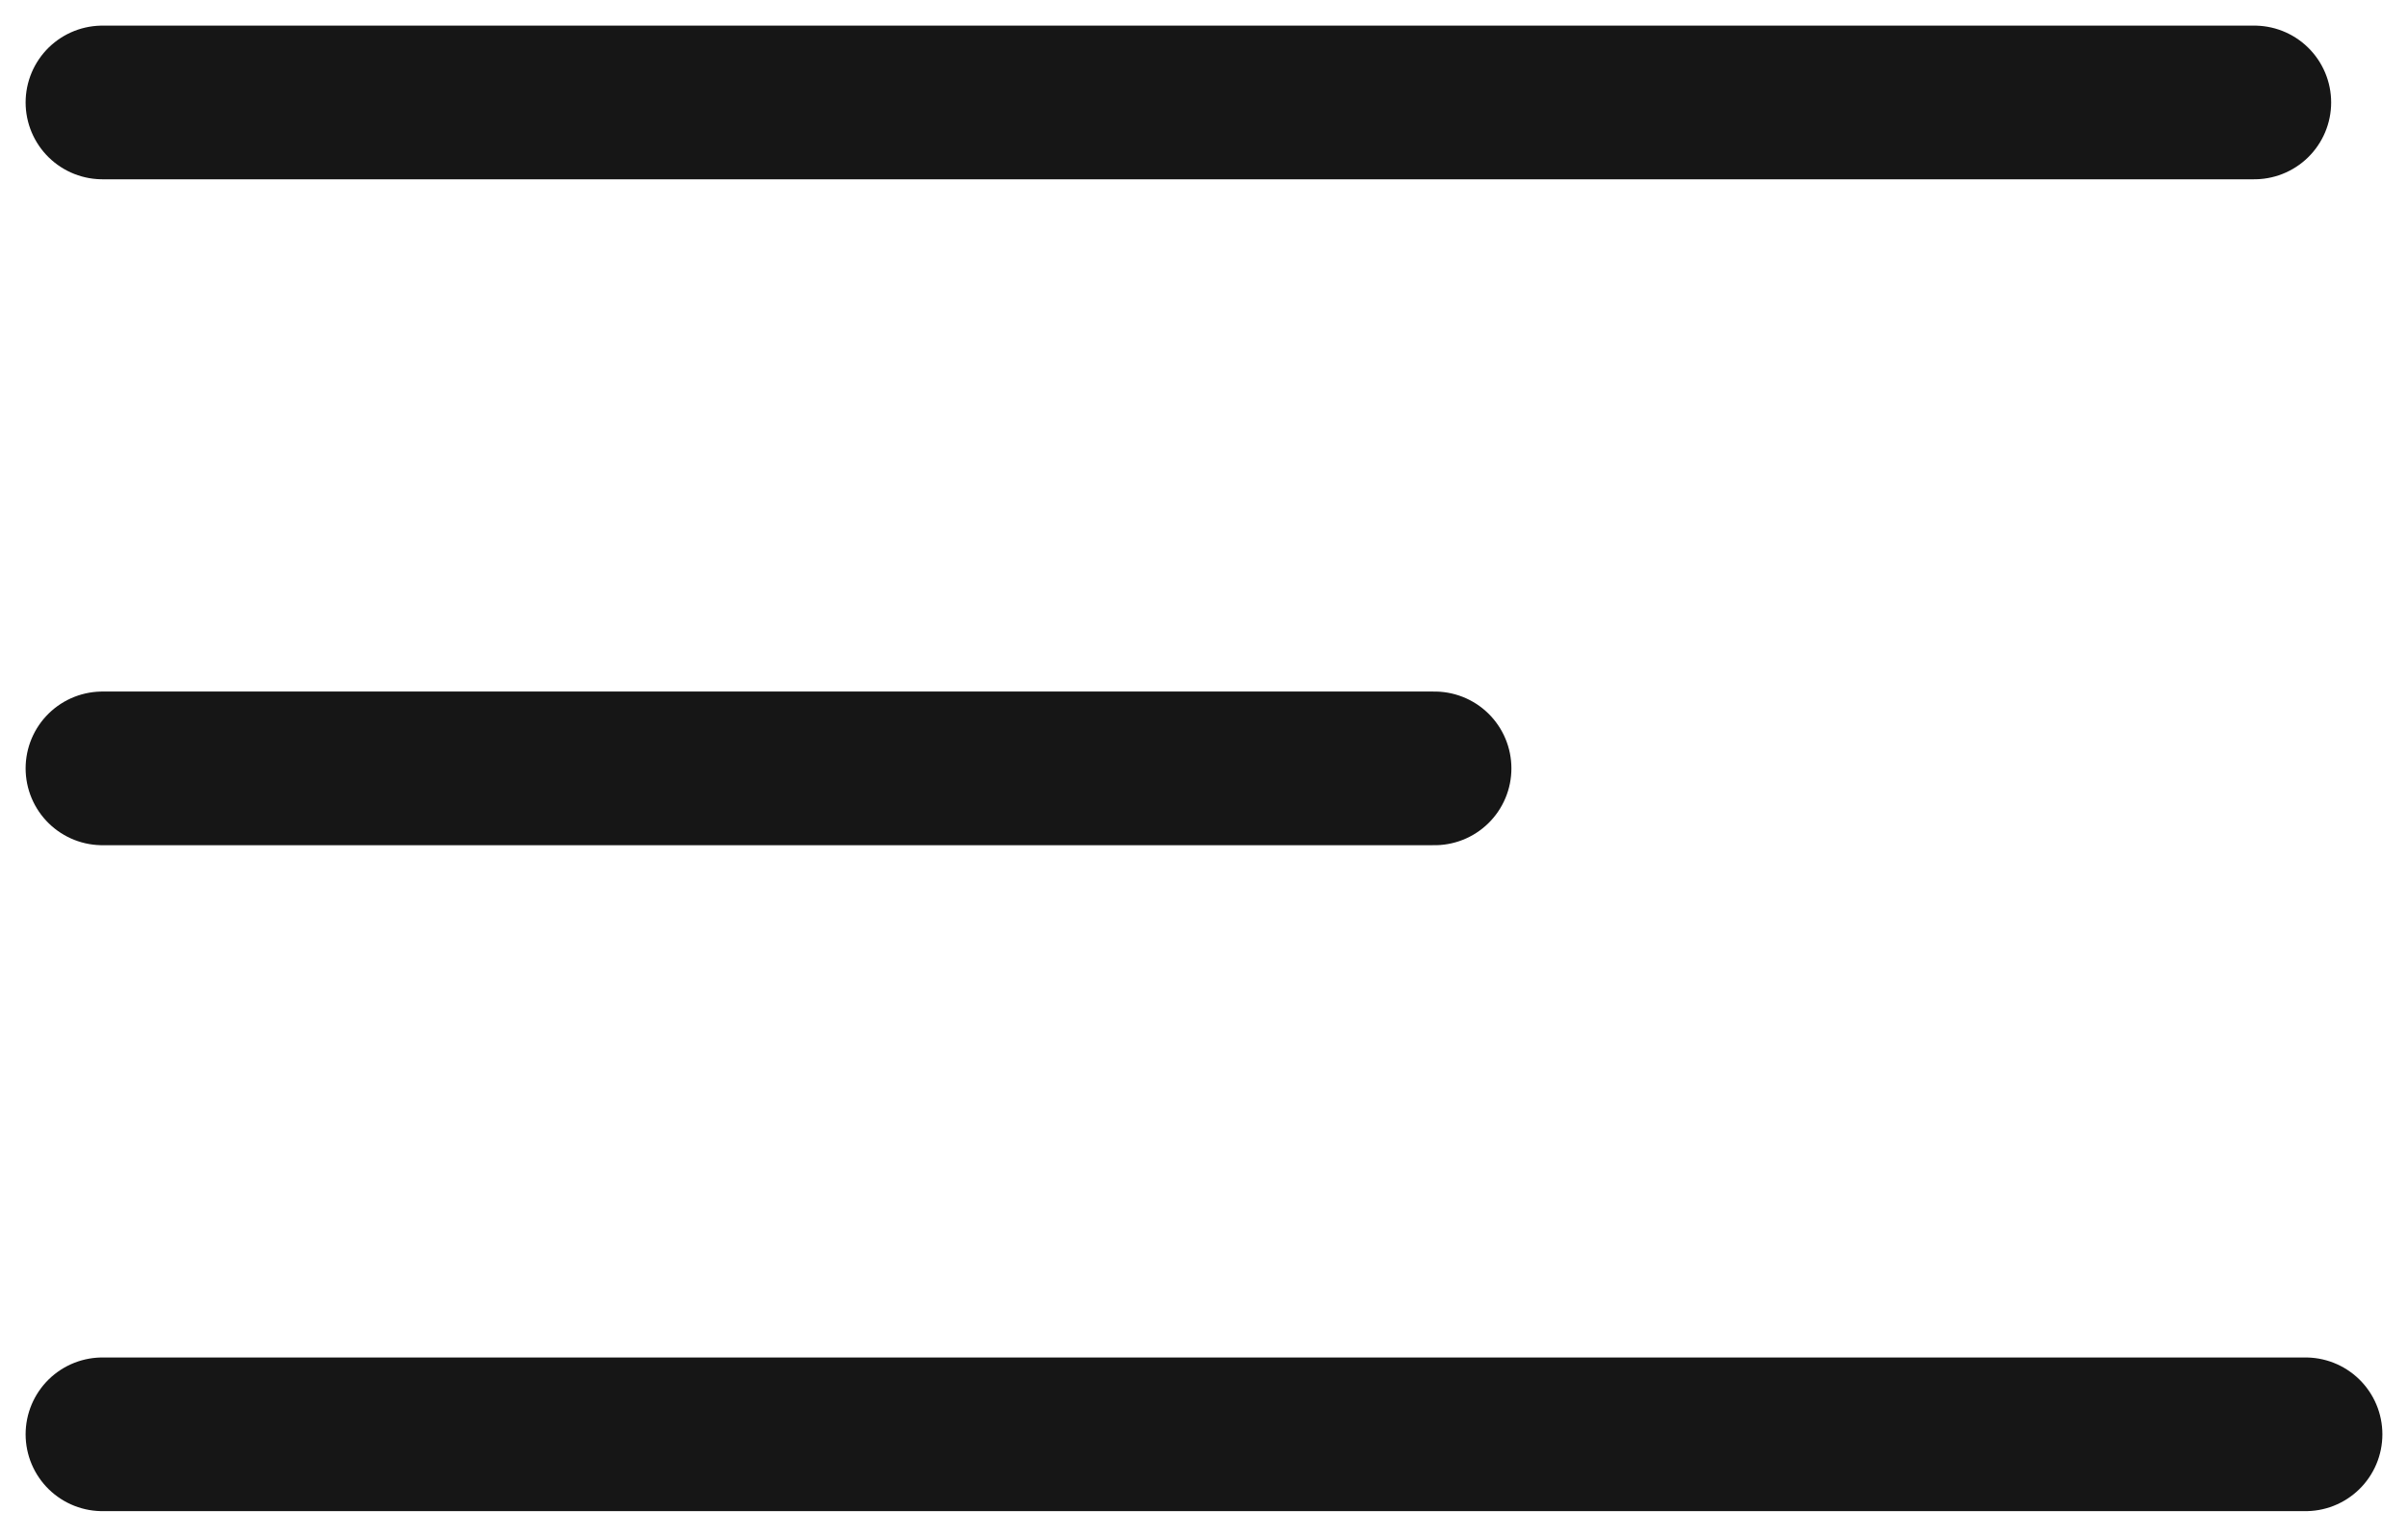 <?xml version="1.0" encoding="UTF-8"?> <svg xmlns="http://www.w3.org/2000/svg" width="47" height="30" viewBox="0 0 47 30" fill="none"> <path d="M2 2H44" stroke="#161616" stroke-width="3" stroke-linecap="round"></path> <path d="M2 15H28" stroke="#161616" stroke-width="3" stroke-linecap="round"></path> <path d="M2 28H45" stroke="#161616" stroke-width="3" stroke-linecap="round"></path> </svg> 